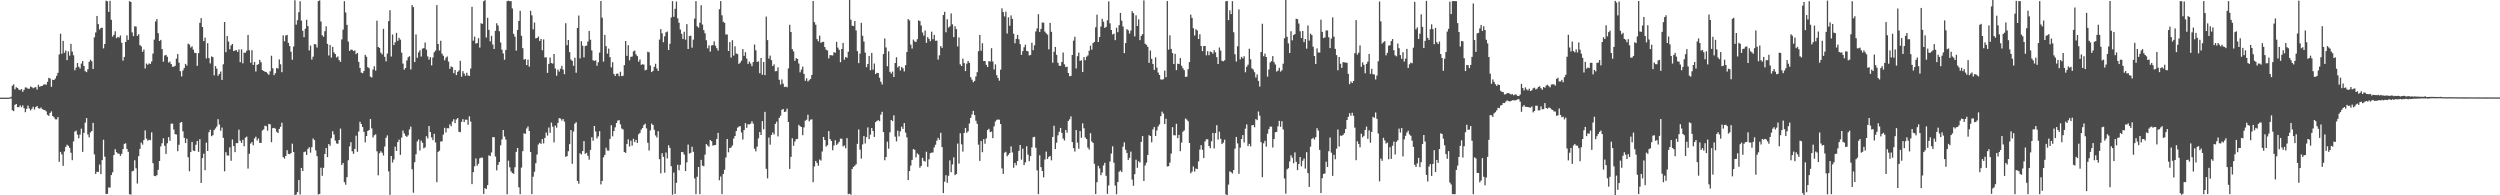 <?xml version="1.0" encoding="UTF-8"?>
<svg xmlns="http://www.w3.org/2000/svg" width="1920" height="150">
  <path d="M0 75.000h1v1.000H0zM1 75.000h1v1.000H1zM2 75.000h1v1.000H2zM3 75.000h1v1.000H3zM4 75.000h1v1.000H4zM5 75.000h1v1.000H5zM6 75.000h1v1.000H6zM7 74.846h1v1.000H7zM8 74.328h1v1.313H8zM9 65.828h1v18.853H9zM10 64.839h1v20.493H10zM11 68.618h1v11.919H11zM12 66.966h1v12.884H12zM13 67.591h1v14.704H13zM14 68.793h1v13.526H14zM15 69.262h1v11.683H15zM16 68.332h1v13.993H16zM17 70.486h1v10.443H17zM18 68.970h1v14.203H18zM19 67.126h1v19.029H19zM20 67.262h1v16.338H20zM21 68.119h1v13.001H21zM22 68.138h1v15.170H22zM23 66.408h1v18.397H23zM24 66.947h1v16.610H24zM25 67.780h1v14.174H25zM26 67.252h1v16.848H26zM27 66.879h1v15.361H27zM28 68.796h1v12.620H28zM29 65.066h1v18.082H29zM30 66.664h1v16.810H30zM31 66.074h1v16.503H31zM32 65.925h1v17.908H32zM33 64.998h1v19.353H33zM34 64.760h1v19.802H34zM35 65.068h1v20.509H35zM36 62.834h1v25.379H36zM37 59.799h1v29.192H37zM38 60.314h1v26.430H38zM39 66.667h1v18.901H39zM40 61.252h1v27.821H40zM41 61.430h1v28.675H41zM42 60.345h1v31.234H42zM43 58.263h1v33.440H43zM44 55.985h1v33.901H44zM45 41.793h1v82.487H45zM46 25.886h1v90.766H46zM47 41.278h1v77.285H47zM48 31.379h1v95.999H48zM49 40.531h1v75.820H49zM50 38.823h1v74.015H50zM51 46.158h1v64.997H51zM52 39.478h1v72.512H52zM53 42.706h1v70.874H53zM54 33.707h1v83.600H54zM55 39.610h1v83.440H55zM56 42.464h1v66.155H56zM57 53.948h1v47.133H57zM58 51.913h1v48.432H58zM59 48.378h1v55.065H59zM60 51.243h1v54.937H60zM61 52.632h1v50.756H61zM62 48.829h1v50.002H62zM63 46.923h1v69.708H63zM64 50.633h1v51.403H64zM65 54.680h1v39.483H65zM66 55.411h1v35.241H66zM67 53.199h1v50.070H67zM68 47.447h1v58.085H68zM69 45.895h1v55.789H69zM70 47.055h1v53.559H70zM71 52.973h1v41.402H71zM72 28.651h1v89.948H72zM73 24.910h1v108.653H73zM74 12.231h1v119.673H74zM75 18.509h1v113.515H75zM76 22.613h1v103.727H76zM77 21.458h1v112.263H77zM78 21.289h1v101.714H78zM79 37.184h1v70.148H79zM80 33.791h1v86.540H80zM81 0.535h1v148.496H81zM82 0.989h1v147.871H82zM83 9.129h1v134.854H83zM84 0.625h1v143.449H84zM85 15.222h1v119.214H85zM86 28.125h1v104.204H86zM87 26.707h1v92.359H87zM88 24.019h1v90.558H88zM89 29.324h1v87.553H89zM90 28.305h1v89.583H90zM91 28.866h1v89.264H91zM92 27.218h1v92.480H92zM93 32.810h1v85.316H93zM94 46.543h1v67.999H94zM95 43.719h1v66.768H95zM96 32.256h1v77.809H96zM97 27.144h1v87.251H97zM98 30.629h1v85.936H98zM99 0.929h1v148.286H99zM100 1.497h1v147.970H100zM101 24.865h1v106.702H101zM102 27.767h1v103.343H102zM103 20.202h1v102.892H103zM104 20.381h1v108.902H104zM105 27.532h1v113.404H105zM106 26.314h1v93.652H106zM107 34.663h1v79.664H107zM108 35.634h1v73.830H108zM109 39.798h1v71.269H109zM110 38.046h1v69.537H110zM111 52.564h1v47.603H111zM112 48.777h1v57.673H112zM113 49.780h1v58.275H113zM114 48.698h1v58.651H114zM115 49.105h1v58.561H115zM116 47.214h1v54.418H116zM117 41.162h1v84.150H117zM118 30.433h1v104.644H118zM119 16.460h1v118.842H119zM120 14.649h1v119.881H120zM121 25.478h1v104.965H121zM122 31.495h1v92.152H122zM123 30.596h1v81.896H123zM124 37.757h1v72.249H124zM125 47.353h1v58.869H125zM126 42.660h1v69.337H126zM127 42.143h1v76.085H127zM128 43.554h1v66.486H128zM129 48.049h1v57.266H129zM130 47.277h1v60.845H130zM131 49.169h1v45.816H131zM132 51.223h1v43.744H132zM133 51.189h1v48.278H133zM134 50.554h1v52.525H134zM135 45.071h1v58.230H135zM136 41.515h1v74.589H136zM137 48.111h1v63.086H137zM138 54.679h1v39.528H138zM139 58.673h1v35.042H139zM140 54.167h1v46.705H140zM141 52.261h1v53.552H141zM142 49.034h1v60.851H142zM143 50.382h1v56.166H143zM144 33.525h1v87.185H144zM145 34.183h1v97.325H145zM146 36.498h1v80.285H146zM147 35.558h1v73.440H147zM148 38.155h1v77.435H148zM149 40.488h1v75.553H149zM150 40.772h1v70.403H150zM151 50.522h1v57.774H151zM152 40.822h1v75.817H152zM153 17.548h1v89.373H153zM154 13.909h1v126.656H154zM155 20.750h1v100.718H155zM156 31.528h1v86.479H156zM157 28.909h1v101.783H157zM158 44.833h1v64.702H158zM159 33.153h1v82.810H159zM160 44.646h1v56.944H160zM161 48.690h1v51.019H161zM162 43.324h1v61.295H162zM163 43.865h1v59.974H163zM164 57.868h1v42.056H164zM165 50.792h1v47.889H165zM166 52.707h1v44.467H166zM167 58.154h1v33.382H167zM168 56.760h1v38.868H168zM169 54.940h1v45.481H169zM170 61.367h1v36.653H170zM171 49.375h1v56.494H171zM172 16.896h1v114.683H172zM173 40.013h1v76.899H173zM174 27.695h1v91.651H174zM175 31.877h1v87.684H175zM176 37.836h1v75.360H176zM177 34.872h1v88.612H177zM178 33.762h1v73.423H178zM179 39.201h1v72.941H179zM180 38.767h1v78.077H180zM181 38.433h1v71.495H181zM182 39.887h1v70.060H182zM183 37.940h1v61.662H183zM184 47.773h1v60.333H184zM185 37.864h1v71.979H185zM186 48.656h1v58.734H186zM187 40.466h1v71.867H187zM188 40.506h1v65.227H188zM189 38.925h1v66.036H189zM190 26.825h1v102.646H190zM191 38.597h1v79.488H191zM192 48.129h1v62.156H192zM193 38.538h1v70.598H193zM194 49.855h1v61.723H194zM195 47.570h1v58.761H195zM196 54.914h1v50.071H196zM197 49.816h1v58.117H197zM198 49.232h1v57.145H198zM199 45.983h1v63.740H199zM200 47.815h1v61.936H200zM201 53.793h1v46.442H201zM202 54.490h1v44.877H202zM203 55.104h1v41.443H203zM204 55.364h1v41.604H204zM205 56.473h1v43.878H205zM206 57.444h1v37.714H206zM207 54.802h1v40.674H207zM208 42.807h1v66.379H208zM209 52.426h1v46.050H209zM210 57.698h1v40.497H210zM211 56.212h1v42.594H211zM212 52.179h1v49.050H212zM213 52.683h1v49.525H213zM214 45.625h1v53.372H214zM215 49.351h1v48.027H215zM216 55.431h1v38.851H216zM217 27.120h1v93.501H217zM218 31.715h1v90.089H218zM219 27.218h1v92.594H219zM220 26.759h1v88.592H220zM221 32.925h1v85.235H221zM222 35.364h1v83.076H222zM223 39.661h1v77.937H223zM224 45.884h1v64.462H224zM225 35.732h1v80.996H225zM226 0.208h1v149.792H226zM227 18.930h1v130.487H227zM228 15.519h1v132.012H228zM229 9.416h1v128.851H229zM230 0.946h1v148.399H230zM231 15.813h1v113.138H231zM232 23.600h1v107.799H232zM233 28.566h1v88.267H233zM234 22.069h1v94.295H234zM235 15.132h1v103.880H235zM236 20.064h1v94.320H236zM237 38.723h1v74.397H237zM238 35.008h1v82.244H238zM239 45.725h1v67.335H239zM240 43.507h1v62.854H240zM241 33.877h1v73.745H241zM242 34.086h1v81.398H242zM243 36.485h1v83.476H243zM244 0.799h1v148.546H244zM245 0.317h1v148.609H245zM246 16.463h1v112.375H246zM247 27.080h1v107.920H247zM248 28.241h1v100.624H248zM249 23.950h1v94.343H249zM250 20.217h1v93.475H250zM251 33.714h1v86.944H251zM252 42.612h1v68.052H252zM253 34.486h1v77.458H253zM254 44.254h1v61.869H254zM255 35.981h1v64.835H255zM256 40.203h1v63.139H256zM257 41.466h1v66.503H257zM258 44.126h1v66.009H258zM259 43.362h1v67.061H259zM260 46.198h1v61.309H260zM261 47.480h1v51.296H261zM262 30.260h1v96.457H262zM263 22.765h1v102.428H263zM264 0.928h1v138.961H264zM265 9.576h1v132.304H265zM266 19.118h1v116.960H266zM267 31.960h1v91.130H267zM268 39.049h1v73.376H268zM269 38.088h1v71.131H269zM270 38.188h1v78.005H270zM271 39.202h1v78.945H271zM272 38.726h1v75.656H272zM273 41.559h1v62.621H273zM274 40.578h1v75.989H274zM275 47.489h1v53.536H275zM276 52.193h1v41.340H276zM277 55.771h1v39.512H277zM278 56.240h1v41.332H278zM279 54.536h1v46.719H279zM280 42.063h1v67.246H280zM281 43.579h1v60.858H281zM282 51.632h1v48.954H282zM283 52.393h1v47.390H283zM284 58.851h1v32.595H284zM285 59.491h1v39.108H285zM286 53.390h1v52.207H286zM287 50.875h1v53.021H287zM288 54.209h1v48.963H288zM289 15.894h1v100.315H289zM290 36.077h1v98.561H290zM291 36.796h1v80.903H291zM292 40.428h1v75.725H292zM293 41.751h1v75.528H293zM294 22.119h1v97.349H294zM295 43.636h1v68.877H295zM296 47.110h1v58.742H296zM297 41.138h1v62.873H297zM298 16.244h1v115.375H298zM299 7.846h1v141.790H299zM300 43.422h1v76.394H300zM301 26.537h1v98.305H301zM302 34.598h1v87.891H302zM303 32.502h1v80.118H303zM304 25.225h1v90.691H304zM305 31.360h1v77.725H305zM306 29.049h1v78.186H306zM307 30.469h1v88.469H307zM308 40.473h1v65.204H308zM309 48.844h1v51.448H309zM310 53.520h1v48.981H310zM311 52.157h1v52.156H311zM312 46.426h1v58.687H312zM313 43.908h1v60.052H313zM314 43.157h1v56.259H314zM315 53.358h1v43.864H315zM316 3.883h1v126.131H316zM317 5.482h1v142.558H317zM318 47.651h1v76.897H318zM319 26.465h1v92.035H319zM320 44.355h1v64.253H320zM321 40.262h1v66.859H321zM322 38.530h1v77.056H322zM323 43.435h1v64.566H323zM324 37.376h1v72.292H324zM325 36.936h1v77.008H325zM326 32.682h1v80.451H326zM327 38.170h1v66.503H327zM328 43.309h1v63.047H328zM329 45.749h1v51.044H329zM330 43.888h1v57.542H330zM331 50.203h1v55.323H331zM332 44.155h1v63.522H332zM333 40.161h1v62.610H333zM334 38.813h1v70.617H334zM335 3.960h1v135.978H335zM336 33.784h1v82.847H336zM337 38.828h1v76.911H337zM338 31.284h1v77.407H338zM339 41.206h1v67.348H339zM340 42.793h1v60.570H340zM341 46.293h1v51.854H341zM342 44.292h1v57.483H342zM343 43.349h1v55.123H343zM344 47.322h1v51.251H344zM345 52.771h1v42.706H345zM346 50.985h1v45.974H346zM347 51.609h1v41.750H347zM348 56.221h1v35.400H348zM349 53.764h1v40.817H349zM350 57.637h1v34.103H350zM351 55.175h1v35.483H351zM352 54.128h1v47.093H352zM353 46.680h1v54.905H353zM354 58.871h1v34.726H354zM355 54.616h1v36.866H355zM356 56.533h1v37.207H356zM357 58.219h1v33.666H357zM358 55.855h1v36.113H358zM359 58.034h1v37.746H359zM360 58.299h1v31.028H360zM361 52.657h1v40.754H361zM362 5.242h1v136.182H362zM363 31.299h1v100.896H363zM364 28.107h1v99.631H364zM365 33.484h1v88.155H365zM366 33.079h1v94.202H366zM367 29.328h1v96.423H367zM368 36.571h1v85.011H368zM369 17.892h1v103.171H369zM370 18.325h1v102.798H370zM371 0.897h1v148.068H371zM372 0.082h1v144.422H372zM373 28.828h1v116.340H373zM374 13.690h1v128.501H374zM375 22.941h1v96.333H375zM376 31.739h1v88.143H376zM377 27.511h1v89.590H377zM378 34.146h1v71.181H378zM379 37.652h1v67.717H379zM380 23.662h1v96.574H380zM381 17.872h1v112.970H381zM382 19.608h1v107.002H382zM383 23.969h1v100.437H383zM384 32.599h1v78.998H384zM385 38.162h1v68.936H385zM386 41.085h1v58.755H386zM387 45.894h1v58.962H387zM388 38.363h1v68.833H388zM389 0.845h1v148.371H389zM390 0.524h1v122.855H390zM391 0.899h1v127.537H391zM392 0.859h1v130.798H392zM393 6.506h1v126.405H393zM394 25.934h1v107.519H394zM395 28.134h1v100.338H395zM396 38.857h1v77.790H396zM397 22.991h1v90.681H397zM398 16.075h1v127.803H398zM399 8.276h1v140.862H399zM400 27.506h1v101.215H400zM401 36.975h1v79.141H401zM402 45.751h1v56.644H402zM403 45.345h1v57.423H403zM404 49.953h1v48.716H404zM405 45.751h1v51.365H405zM406 51.143h1v49.482H406zM407 8.307h1v108.484H407zM408 11.794h1v137.238H408zM409 22.509h1v113.242H409zM410 17.287h1v114.597H410zM411 29.457h1v95.891H411zM412 29.209h1v89.468H412zM413 28.048h1v82.932H413zM414 31.442h1v78.243H414zM415 29.894h1v80.599H415zM416 38.605h1v68.244H416zM417 30.239h1v79.877H417zM418 44.122h1v61.841H418zM419 44.018h1v57.776H419zM420 55.987h1v48.150H420zM421 49.070h1v48.866H421zM422 44.195h1v57.845H422zM423 48.416h1v45.735H423zM424 48.850h1v48.414H424zM425 41.464h1v67.882H425zM426 52.590h1v43.890H426zM427 58.132h1v39.940H427zM428 53.461h1v40.889H428zM429 54.969h1v35.747H429zM430 52.798h1v38.291H430zM431 50.601h1v42.029H431zM432 53.454h1v37.965H432zM433 56.966h1v36.485H433zM434 17.792h1v102.689H434zM435 34.711h1v85.184H435zM436 30.743h1v85.357H436zM437 40.014h1v70.680H437zM438 45.746h1v54.123H438zM439 46.761h1v79.055H439zM440 50.549h1v50.458H440zM441 44.320h1v50.657H441zM442 55.850h1v38.000H442zM443 21.443h1v117.521H443zM444 11.941h1v129.170H444zM445 44.800h1v72.893H445zM446 31.617h1v87.004H446zM447 35.073h1v80.937H447zM448 44.035h1v64.365H448zM449 35.388h1v82.773H449zM450 35.042h1v82.332H450zM451 31.878h1v87.833H451zM452 23.776h1v98.856H452zM453 30.499h1v84.658H453zM454 38.688h1v66.720H454zM455 46.299h1v61.806H455zM456 46.750h1v50.028H456zM457 46.338h1v54.630H457zM458 50.471h1v55.861H458zM459 47.750h1v56.955H459zM460 40.418h1v60.346H460zM461 0.791h1v140.807H461zM462 13.576h1v125.378H462zM463 47.313h1v73.521H463zM464 26.786h1v92.179H464zM465 35.450h1v78.007H465zM466 41.205h1v74.375H466zM467 37.311h1v78.408H467zM468 43.856h1v62.805H468zM469 51.761h1v44.409H469zM470 47.775h1v56.936H470zM471 56.716h1v43.897H471zM472 58.298h1v39.473H472zM473 56.615h1v37.865H473zM474 56.497h1v36.090H474zM475 58.509h1v33.802H475zM476 55.095h1v40.463H476zM477 58.480h1v40.250H477zM478 58.139h1v41.269H478zM479 50.041h1v66.764H479zM480 31.466h1v85.911H480zM481 42.910h1v67.631H481zM482 34.690h1v72.338H482zM483 46.279h1v66.270H483zM484 43.693h1v64.348H484zM485 43.390h1v68.445H485zM486 39.475h1v67.142H486zM487 38.821h1v70.353H487zM488 41.770h1v65.654H488zM489 43.095h1v66.699H489zM490 47.344h1v55.842H490zM491 45.688h1v56.372H491zM492 49.755h1v49.829H492zM493 49.352h1v48.924H493zM494 49.624h1v46.421H494zM495 54.001h1v40.986H495zM496 53.546h1v45.052H496zM497 39.715h1v69.954H497zM498 40.176h1v75.427H498zM499 50.274h1v49.891H499zM500 55.342h1v39.585H500zM501 54.455h1v41.520H501zM502 51.291h1v48.373H502zM503 48.923h1v55.131H503zM504 52.582h1v53.016H504zM505 54.472h1v46.310H505zM506 30.404h1v91.870H506zM507 22.382h1v110.731H507zM508 25.604h1v92.110H508zM509 32.414h1v88.048H509zM510 27.920h1v104.706H510zM511 24.777h1v92.389H511zM512 24.220h1v97.504H512zM513 38.403h1v73.168H513zM514 33.644h1v79.948H514zM515 13.432h1v114.205H515zM516 0.849h1v148.695H516zM517 12.894h1v119.659H517zM518 6.737h1v142.146H518zM519 1.140h1v139.248H519zM520 14.055h1v112.500H520zM521 17.443h1v113.302H521zM522 22.674h1v103.893H522zM523 25.980h1v90.740H523zM524 29.916h1v86.954H524zM525 24.446h1v94.272H525zM526 30.441h1v100.915H526zM527 18.524h1v106.197H527zM528 37.613h1v73.426H528zM529 27.713h1v90.210H529zM530 27.402h1v89.993H530zM531 36.617h1v76.060H531zM532 30.394h1v86.265H532zM533 14.304h1v122.681H533zM534 0.873h1v148.258H534zM535 20.217h1v115.495H535zM536 21.229h1v107.020H536zM537 17.445h1v131.669H537zM538 3.986h1v118.779H538zM539 18.823h1v108.415H539zM540 23.129h1v104.581H540zM541 25.592h1v93.199H541zM542 30.918h1v79.715H542zM543 37.114h1v74.673H543zM544 34.802h1v77.868H544zM545 39.646h1v67.945H545zM546 34.901h1v73.564H546zM547 34.662h1v77.152H547zM548 31.727h1v79.790H548zM549 35.063h1v76.232H549zM550 37.019h1v69.661H550zM551 38.847h1v63.171H551zM552 7.060h1v131.378H552zM553 0.886h1v134.699H553zM554 11.787h1v137.309H554zM555 16.727h1v116.847H555zM556 17.530h1v112.844H556zM557 26.486h1v94.523H557zM558 26.490h1v80.273H558zM559 39.167h1v77.816H559zM560 32.321h1v81.334H560zM561 44.187h1v69.138H561zM562 30.854h1v80.858H562zM563 42.690h1v63.700H563zM564 35.564h1v68.899H564zM565 41.069h1v59.604H565zM566 41.597h1v56.448H566zM567 49.110h1v48.105H567zM568 48.099h1v48.748H568zM569 46.565h1v55.245H569zM570 37.758h1v69.390H570zM571 42.914h1v56.964H571zM572 40.083h1v54.485H572zM573 44.942h1v53.221H573zM574 49.110h1v46.327H574zM575 47.315h1v48.245H575zM576 48.767h1v46.233H576zM577 50.833h1v42.276H577zM578 47.648h1v47.297H578zM579 34.180h1v80.061H579zM580 38.634h1v77.657H580zM581 47.589h1v65.069H581zM582 47.109h1v59.159H582zM583 56.238h1v45.209H583zM584 44.566h1v59.126H584zM585 57.409h1v35.609H585zM586 47.631h1v51.696H586zM587 57.687h1v28.207H587zM588 12.733h1v116.902H588zM589 30.814h1v106.196H589zM590 44.992h1v60.694H590zM591 42.724h1v68.380H591zM592 46.210h1v57.463H592zM593 50.717h1v51.071H593zM594 49.414h1v53.841H594zM595 54.726h1v40.391H595zM596 54.572h1v38.867H596zM597 51.704h1v53.055H597zM598 61.301h1v29.208H598zM599 64.940h1v23.885H599zM600 61.043h1v23.308H600zM601 64.249h1v19.410H601zM602 66.793h1v19.219H602zM603 66.515h1v19.166H603zM604 67.021h1v16.438H604zM605 52.545h1v41.137H605zM606 19.030h1v110.676H606zM607 24.562h1v95.906H607zM608 37.732h1v68.441H608zM609 39.480h1v72.426H609zM610 46.706h1v62.006H610zM611 44.656h1v62.236H611zM612 45.286h1v61.370H612zM613 48.797h1v47.093H613zM614 55.544h1v41.436H614zM615 53.478h1v44.040H615zM616 51.146h1v52.670H616zM617 56.788h1v41.053H617zM618 62.042h1v30.624H618zM619 60.149h1v31.793H619zM620 62.495h1v25.595H620zM621 61.662h1v31.506H621zM622 60.580h1v31.349H622zM623 57.538h1v34.099H623zM624 0.750h1v139.186H624zM625 16.979h1v110.866H625zM626 19.016h1v104.604H626zM627 30.032h1v95.056H627zM628 31.755h1v95.534H628zM629 27.346h1v95.199H629zM630 32.904h1v90.431H630zM631 32.199h1v84.151H631zM632 32.113h1v73.028H632zM633 36.152h1v71.346H633zM634 38.141h1v74.381H634zM635 38.804h1v72.720H635zM636 44.859h1v55.832H636zM637 42.317h1v64.507H637zM638 42.430h1v65.799H638zM639 42.581h1v72.838H639zM640 40.015h1v71.765H640zM641 40.557h1v67.174H641zM642 32.083h1v79.222H642zM643 36.553h1v73.720H643zM644 38.270h1v70.653H644zM645 47.759h1v58.703H645zM646 37.633h1v68.969H646zM647 32.983h1v79.502H647zM648 45.840h1v65.878H648zM649 43.767h1v70.125H649zM650 44.401h1v61.710H650zM651 39.723h1v109.418H651zM652 0.000h1v148.801H652zM653 15.121h1v134.436H653zM654 19.731h1v109.997H654zM655 20.009h1v108.136H655zM656 16.121h1v111.144H656zM657 23.341h1v102.808H657zM658 39.286h1v71.191H658zM659 48.490h1v50.928H659zM660 41.166h1v73.732H660zM661 17.488h1v104.331H661zM662 27.443h1v83.473H662zM663 31.886h1v72.599H663zM664 40.403h1v69.778H664zM665 51.595h1v53.720H665zM666 49.168h1v48.691H666zM667 42.955h1v63.916H667zM668 53.912h1v49.487H668zM669 40.667h1v57.635H669zM670 53.528h1v47.101H670zM671 48.799h1v56.359H671zM672 56.900h1v36.900H672zM673 55.903h1v36.970H673zM674 56.138h1v36.140H674zM675 59.685h1v33.394H675zM676 62.770h1v25.236H676zM677 64.891h1v20.953H677zM678 41.517h1v59.922H678zM679 29.551h1v93.559H679zM680 36.451h1v84.185H680zM681 50.873h1v57.910H681zM682 39.444h1v74.749H682zM683 55.155h1v46.404H683zM684 56.449h1v35.736H684zM685 55.002h1v38.004H685zM686 59.139h1v29.451H686zM687 48.368h1v56.573H687zM688 43.955h1v64.660H688zM689 51.838h1v48.527H689zM690 50.710h1v54.067H690zM691 54.191h1v46.713H691zM692 51.336h1v45.966H692zM693 52.484h1v46.527H693zM694 54.852h1v39.644H694zM695 50.096h1v51.718H695zM696 39.997h1v65.504H696zM697 14.661h1v123.690H697zM698 15.646h1v115.755H698zM699 34.264h1v92.937H699zM700 37.299h1v85.502H700zM701 30.437h1v84.049H701zM702 31.754h1v83.270H702zM703 32.319h1v88.569H703zM704 30.095h1v87.724H704zM705 15.687h1v103.024H705zM706 16.245h1v112.557H706zM707 19.575h1v107.846H707zM708 24.933h1v96.249H708zM709 27.345h1v96.204H709zM710 23.467h1v100.650H710zM711 32.927h1v83.585H711zM712 28.511h1v99.593H712zM713 29.875h1v92.505H713zM714 31.649h1v86.006H714zM715 24.301h1v92.959H715zM716 30.091h1v87.002H716zM717 26.772h1v86.451H717zM718 31.329h1v79.804H718zM719 31.158h1v76.859H719zM720 45.768h1v60.139H720zM721 42.474h1v64.817H721zM722 35.369h1v66.621H722zM723 36.740h1v76.203H723zM724 11.529h1v136.781H724zM725 9.077h1v130.456H725zM726 24.766h1v109.771H726zM727 14.810h1v125.580H727zM728 21.155h1v113.856H728zM729 20.248h1v102.916H729zM730 10.344h1v121.923H730zM731 18.691h1v107.565H731zM732 28.519h1v92.330H732zM733 20.119h1v114.369H733zM734 22.374h1v111.259H734zM735 35.621h1v74.649H735zM736 28.793h1v96.839H736zM737 49.402h1v52.952H737zM738 50.709h1v60.154H738zM739 45.004h1v71.405H739zM740 48.478h1v53.615H740zM741 54.554h1v43.686H741zM742 48.916h1v53.090H742zM743 46.854h1v54.019H743zM744 48.209h1v46.654H744zM745 59.300h1v31.270H745zM746 61.180h1v26.706H746zM747 63.191h1v21.944H747zM748 62.112h1v26.322H748zM749 58.718h1v33.985H749zM750 55.473h1v39.628H750zM751 39.324h1v71.772H751zM752 26.820h1v96.725H752zM753 38.986h1v69.357H753zM754 33.231h1v83.633H754zM755 46.887h1v60.037H755zM756 46.871h1v63.516H756zM757 49.748h1v56.613H757zM758 51.479h1v48.387H758zM759 46.964h1v51.960H759zM760 47.266h1v54.225H760zM761 37.038h1v64.032H761zM762 47.269h1v58.802H762zM763 53.351h1v43.695H763zM764 49.473h1v43.853H764zM765 57.763h1v34.301H765zM766 59.876h1v31.898H766zM767 61.941h1v30.015H767zM768 53.496h1v41.806H768zM769 6.404h1v122.902H769zM770 9.244h1v124.342H770zM771 12.670h1v104.607H771zM772 8.976h1v107.611H772zM773 25.691h1v94.340H773zM774 13.289h1v105.524H774zM775 19.787h1v97.786H775zM776 11.809h1v100.620H776zM777 14.536h1v102.568H777zM778 25.897h1v102.920H778zM779 33.221h1v91.921H779zM780 29.868h1v97.101H780zM781 26.846h1v96.830H781zM782 30.151h1v85.727H782zM783 33.952h1v77.421H783zM784 42.121h1v80.516H784zM785 39.274h1v74.927H785zM786 36.301h1v90.452H786zM787 34.329h1v90.407H787zM788 39.075h1v73.245H788zM789 39.418h1v79.330H789zM790 42.578h1v81.216H790zM791 42.186h1v77.678H791zM792 32.823h1v80.369H792zM793 38.532h1v66.894H793zM794 34.829h1v70.244H794zM795 24.190h1v89.338H795zM796 21.800h1v109.021H796zM797 10.883h1v138.282H797zM798 24.531h1v94.691H798zM799 22.152h1v106.222H799zM800 17.254h1v114.055H800zM801 17.408h1v118.837H801zM802 24.282h1v98.241H802zM803 25.577h1v90.868H803zM804 26.622h1v95.506H804zM805 37.912h1v82.574H805zM806 17.546h1v102.199H806zM807 24.443h1v98.714H807zM808 48.138h1v57.024H808zM809 39.753h1v56.804H809zM810 36.065h1v78.401H810zM811 42.083h1v67.482H811zM812 48.167h1v55.784H812zM813 50.436h1v50.764H813zM814 50.571h1v47.696H814zM815 47.571h1v54.464H815zM816 40.281h1v66.126H816zM817 49.399h1v58.480H817zM818 51.510h1v48.341H818zM819 51.221h1v50.648H819zM820 56.076h1v36.806H820zM821 58.508h1v33.141H821zM822 58.269h1v31.137H822zM823 42.260h1v66.829H823zM824 31.243h1v82.499H824zM825 28.218h1v88.185H825zM826 52.594h1v47.276H826zM827 43.140h1v66.387H827zM828 40.375h1v73.850H828zM829 46.810h1v53.874H829zM830 46.302h1v59.492H830zM831 55.368h1v39.333H831zM832 43.876h1v54.700H832zM833 46.216h1v59.288H833zM834 43.540h1v63.270H834zM835 42.575h1v70.781H835zM836 38.960h1v75.957H836zM837 35.025h1v67.292H837zM838 38.170h1v70.535H838zM839 33.058h1v76.727H839zM840 32.151h1v93.649H840zM841 20.932h1v128.120H841zM842 11.254h1v128.723H842zM843 32.233h1v95.141H843zM844 28.463h1v100.907H844zM845 20.399h1v114.137H845zM846 14.435h1v118.058H846zM847 16.647h1v110.438H847zM848 21.470h1v103.552H848zM849 20.607h1v114.389H849zM850 15.586h1v133.292H850zM851 1.011h1v141.428H851zM852 17.938h1v106.054H852zM853 23.028h1v94.960H853zM854 26.403h1v85.986H854zM855 25.840h1v99.119H855zM856 30.846h1v111.677H856zM857 21.300h1v127.907H857zM858 24.713h1v115.128H858zM859 19.348h1v112.565H859zM860 9.923h1v120.982H860zM861 15.865h1v116.336H861zM862 20.358h1v92.274H862zM863 40.796h1v68.532H863zM864 33.098h1v81.890H864zM865 22.361h1v95.102H865zM866 23.272h1v99.677H866zM867 25.734h1v95.461H867zM868 23.425h1v93.025H868zM869 8.626h1v129.325H869zM870 10.104h1v132.603H870zM871 27.976h1v105.776H871zM872 11.781h1v110.906H872zM873 19.979h1v108.879H873zM874 14.862h1v109.001H874zM875 30.843h1v93.907H875zM876 27.558h1v81.398H876zM877 26.229h1v78.246H877zM878 0.289h1v138.710H878zM879 33.544h1v93.512H879zM880 34.463h1v90.454H880zM881 36.009h1v82.982H881zM882 48.282h1v55.552H882zM883 38.772h1v65.682H883zM884 45.161h1v64.150H884zM885 49.130h1v50.313H885zM886 53.717h1v43.850H886zM887 44.053h1v60.377H887zM888 51.910h1v48.286H888zM889 55.722h1v41.386H889zM890 57.530h1v38.031H890zM891 60.978h1v28.286H891zM892 61.164h1v24.586H892zM893 60.802h1v26.421H893zM894 54.219h1v41.072H894zM895 59.309h1v31.895H895zM896 0.811h1v127.084H896zM897 38.159h1v89.492H897zM898 27.140h1v97.761H898zM899 37.602h1v80.389H899zM900 40.733h1v56.953H900zM901 49.146h1v54.706H901zM902 41.360h1v62.614H902zM903 53.860h1v41.199H903zM904 48.922h1v57.153H904zM905 49.203h1v54.437H905zM906 44.600h1v71.531H906zM907 50.501h1v58.971H907zM908 52.385h1v48.787H908zM909 53.903h1v46.245H909zM910 59.105h1v31.943H910zM911 58.805h1v33.035H911zM912 53.145h1v39.968H912zM913 47.660h1v62.177H913zM914 11.237h1v121.856H914zM915 13.705h1v118.104H915zM916 21.676h1v106.195H916zM917 27.315h1v104.460H917zM918 22.498h1v106.939H918zM919 23.321h1v106.538H919zM920 29.955h1v93.983H920zM921 26.319h1v88.580H921zM922 35.350h1v76.122H922zM923 39.267h1v75.802H923zM924 35.383h1v85.993H924zM925 35.345h1v73.250H925zM926 42.473h1v64.535H926zM927 39.299h1v67.659H927zM928 42.396h1v69.751H928zM929 39.504h1v74.326H929zM930 40.003h1v68.511H930zM931 41.201h1v60.887H931zM932 38.515h1v75.507H932zM933 40.189h1v62.008H933zM934 43.901h1v52.266H934zM935 49.129h1v58.071H935zM936 36.434h1v64.668H936zM937 38.833h1v67.789H937zM938 46.680h1v63.941H938zM939 47.092h1v62.470H939zM940 46.309h1v61.031H940zM941 0.989h1v148.309H941zM942 0.700h1v149.300H942zM943 15.466h1v126.292H943zM944 7.938h1v123.690H944zM945 10.846h1v121.417H945zM946 0.891h1v132.342H946zM947 24.793h1v105.745H947zM948 41.701h1v72.494H948zM949 47.277h1v57.899H949zM950 35.511h1v74.620H950zM951 7.222h1v126.261H951zM952 45.617h1v67.789H952zM953 43.635h1v63.101H953zM954 44.804h1v58.933H954zM955 43.230h1v66.226H955zM956 55.483h1v43.313H956zM957 51.244h1v44.307H957zM958 49.688h1v62.509H958zM959 37.445h1v73.034H959zM960 45.534h1v66.921H960zM961 52.476h1v43.784H961zM962 53.408h1v42.610H962zM963 55.505h1v42.210H963zM964 59.548h1v31.942H964zM965 57.149h1v35.135H965zM966 62.124h1v23.512H966zM967 66.449h1v22.373H967zM968 39.977h1v69.248H968zM969 18.250h1v117.862H969zM970 43.215h1v66.841H970zM971 41.167h1v66.986H971zM972 43.801h1v68.854H972zM973 58.814h1v43.846H973zM974 53.330h1v45.914H974zM975 47.995h1v49.222H975zM976 46.926h1v50.352H976zM977 43.092h1v70.232H977zM978 47.786h1v58.941H978zM979 49.520h1v52.047H979zM980 54.925h1v46.357H980zM981 54.234h1v42.803H981zM982 52.078h1v40.724H982zM983 54.984h1v42.394H983zM984 53.951h1v39.175H984zM985 48.875h1v50.546H985zM986 29.378h1v107.756H986zM987 0.000h1v148.753H987zM988 28.280h1v101.800H988zM989 33.306h1v95.870H989zM990 40.741h1v83.280H990zM991 23.975h1v95.344H991zM992 30.996h1v90.155H992zM993 26.932h1v98.469H993zM994 26.160h1v90.904H994zM995 14.368h1v109.936H995zM996 14.693h1v115.982H996zM997 18.070h1v107.866H997zM998 24.010h1v96.573H998zM999 29.171h1v98.579H999zM1000 23.771h1v99.650H1000zM1001 32.367h1v89.386H1001zM1002 29.943h1v99.567H1002zM1003 37.382h1v79.525H1003zM1004 19.549h1v113.422H1004zM1005 31.207h1v112.346H1005zM1006 25.786h1v86.863H1006zM1007 26.925h1v79.761H1007zM1008 35.892h1v69.957H1008zM1009 43.083h1v64.135H1009zM1010 49.156h1v56.212H1010zM1011 37.177h1v61.261H1011zM1012 40.367h1v59.926H1012zM1013 40.358h1v74.761H1013zM1014 15.110h1v133.177H1014zM1015 24.462h1v112.393H1015zM1016 29.260h1v104.339H1016zM1017 28.711h1v104.506H1017zM1018 23.357h1v100.798H1018zM1019 23.415h1v104.829H1019zM1020 28.644h1v87.509H1020zM1021 36.921h1v68.681H1021zM1022 29.618h1v87.634H1022zM1023 13.377h1v121.691H1023zM1024 28.138h1v90.732H1024zM1025 37.549h1v84.791H1025zM1026 42.327h1v71.839H1026zM1027 53.969h1v45.499H1027zM1028 43.713h1v68.804H1028zM1029 48.960h1v55.173H1029zM1030 52.118h1v52.159H1030zM1031 47.695h1v55.923H1031zM1032 47.905h1v54.379H1032zM1033 48.026h1v51.062H1033zM1034 48.254h1v43.881H1034zM1035 56.720h1v33.053H1035zM1036 64.609h1v22.333H1036zM1037 62.585h1v26.261H1037zM1038 63.765h1v22.801H1038zM1039 62.133h1v26.824H1039zM1040 40.867h1v57.152H1040zM1041 15.442h1v107.613H1041zM1042 41.956h1v66.548H1042zM1043 40.440h1v70.081H1043zM1044 34.849h1v78.326H1044zM1045 51.292h1v51.418H1045zM1046 47.908h1v57.551H1046zM1047 49.816h1v54.482H1047zM1048 56.260h1v43.550H1048zM1049 49.062h1v48.173H1049zM1050 47.364h1v59.301H1050zM1051 41.437h1v58.723H1051zM1052 56.713h1v52.909H1052zM1053 52.856h1v48.420H1053zM1054 56.991h1v32.764H1054zM1055 57.255h1v33.190H1055zM1056 61.046h1v25.311H1056zM1057 57.983h1v33.286H1057zM1058 47.046h1v55.483H1058zM1059 1.144h1v138.178H1059zM1060 16.437h1v105.380H1060zM1061 33.463h1v90.028H1061zM1062 32.405h1v73.436H1062zM1063 31.631h1v76.271H1063zM1064 42.502h1v67.747H1064zM1065 40.554h1v68.985H1065zM1066 35.056h1v87.277H1066zM1067 34.758h1v78.287H1067zM1068 31.564h1v90.456H1068zM1069 29.994h1v81.915H1069zM1070 38.538h1v70.197H1070zM1071 42.498h1v76.197H1071zM1072 43.244h1v65.657H1072zM1073 33.457h1v74.246H1073zM1074 37.028h1v61.724H1074zM1075 42.327h1v59.477H1075zM1076 45.142h1v53.212H1076zM1077 40.100h1v79.995H1077zM1078 47.276h1v59.799H1078zM1079 45.025h1v59.282H1079zM1080 37.535h1v64.231H1080zM1081 52.152h1v48.244H1081zM1082 49.335h1v53.868H1082zM1083 48.060h1v56.221H1083zM1084 48.613h1v59.427H1084zM1085 36.629h1v76.146H1085zM1086 1.432h1v125.120H1086zM1087 22.530h1v105.650H1087zM1088 21.037h1v104.453H1088zM1089 29.923h1v91.325H1089zM1090 25.836h1v102.512H1090zM1091 11.019h1v113.564H1091zM1092 20.620h1v90.040H1092zM1093 36.899h1v66.778H1093zM1094 31.409h1v77.270H1094zM1095 0.673h1v133.686H1095zM1096 29.106h1v110.234H1096zM1097 30.679h1v97.198H1097zM1098 22.438h1v103.598H1098zM1099 18.696h1v116.444H1099zM1100 22.367h1v103.594H1100zM1101 33.934h1v81.422H1101zM1102 21.383h1v110.741H1102zM1103 32.466h1v90.370H1103zM1104 33.778h1v91.301H1104zM1105 31.891h1v82.588H1105zM1106 41.516h1v60.896H1106zM1107 44.562h1v58.336H1107zM1108 54.365h1v52.172H1108zM1109 45.071h1v66.474H1109zM1110 40.002h1v78.318H1110zM1111 24.247h1v97.719H1111zM1112 22.111h1v93.945H1112zM1113 1.229h1v138.948H1113zM1114 10.789h1v130.883H1114zM1115 0.865h1v148.232H1115zM1116 0.835h1v148.303H1116zM1117 0.866h1v148.293H1117zM1118 0.940h1v129.578H1118zM1119 17.754h1v109.407H1119zM1120 24.590h1v95.943H1120zM1121 35.748h1v76.261H1121zM1122 31.420h1v76.362H1122zM1123 31.755h1v89.229H1123zM1124 44.677h1v67.635H1124zM1125 54.601h1v47.002H1125zM1126 49.849h1v45.985H1126zM1127 50.078h1v49.652H1127zM1128 52.271h1v47.224H1128zM1129 49.851h1v46.939H1129zM1130 43.699h1v64.399H1130zM1131 2.639h1v146.508H1131zM1132 30.772h1v90.110H1132zM1133 39.853h1v81.856H1133zM1134 25.576h1v107.237H1134zM1135 25.244h1v107.621H1135zM1136 21.812h1v118.196H1136zM1137 19.155h1v119.442H1137zM1138 23.760h1v97.707H1138zM1139 20.173h1v115.607H1139zM1140 23.042h1v119.242H1140zM1141 30.521h1v105.833H1141zM1142 33.342h1v87.144H1142zM1143 43.792h1v63.617H1143zM1144 56.566h1v31.827H1144zM1145 64.283h1v24.280H1145zM1146 60.996h1v28.804H1146zM1147 62.899h1v24.130H1147zM1148 64.680h1v21.467H1148zM1149 65.989h1v18.750H1149zM1150 64.748h1v18.034H1150zM1151 65.293h1v17.766H1151zM1152 69.721h1v11.305H1152zM1153 70.547h1v10.100H1153zM1154 70.745h1v8.329H1154zM1155 72.527h1v6.646H1155zM1156 72.290h1v5.734H1156zM1157 71.557h1v5.556H1157zM1158 71.415h1v6.203H1158zM1159 71.913h1v6.029H1159zM1160 72.622h1v4.937H1160zM1161 72.262h1v4.753H1161zM1162 73.168h1v3.861H1162zM1163 72.541h1v4.630H1163zM1164 72.640h1v4.231H1164zM1165 73.656h1v2.641H1165zM1166 73.757h1v2.447H1166zM1167 72.575h1v5.492H1167zM1168 64.366h1v21.492H1168zM1169 67.594h1v14.269H1169zM1170 69.443h1v11.306H1170zM1171 67.099h1v14.929H1171zM1172 68.659h1v13.487H1172zM1173 69.489h1v12.742H1173zM1174 68.076h1v14.413H1174zM1175 69.961h1v12.727H1175zM1176 69.270h1v12.462H1176zM1177 67.810h1v18.525H1177zM1178 67.340h1v17.980H1178zM1179 68.691h1v12.497H1179zM1180 68.104h1v13.081H1180zM1181 66.771h1v18.054H1181zM1182 66.235h1v18.438H1182zM1183 67.784h1v13.953H1183zM1184 68.891h1v15.060H1184zM1185 66.834h1v16.981H1185zM1186 67.359h1v11.813H1186zM1187 65.623h1v17.331H1187zM1188 65.076h1v18.481H1188zM1189 66.179h1v16.396H1189zM1190 67.093h1v15.819H1190zM1191 64.938h1v19.027H1191zM1192 64.720h1v19.757H1192zM1193 64.820h1v20.798H1193zM1194 65.692h1v19.991H1194zM1195 60.541h1v28.412H1195zM1196 59.742h1v28.827H1196zM1197 62.573h1v20.771H1197zM1198 62.579h1v25.707H1198zM1199 61.282h1v28.817H1199zM1200 63.120h1v26.506H1200zM1201 59.260h1v32.450H1201zM1202 57.427h1v32.966H1202zM1203 43.593h1v70.404H1203zM1204 26.749h1v96.430H1204zM1205 36.433h1v80.872H1205zM1206 39.545h1v74.130H1206zM1207 31.880h1v93.945H1207zM1208 39.202h1v72.496H1208zM1209 40.241h1v70.292H1209zM1210 37.870h1v73.971H1210zM1211 40.317h1v71.615H1211zM1212 32.593h1v81.214H1212zM1213 38.197h1v85.615H1213zM1214 41.242h1v71.801H1214zM1215 44.462h1v62.332H1215zM1216 55.664h1v44.362H1216zM1217 47.529h1v49.910H1217zM1218 52.661h1v51.880H1218zM1219 51.793h1v50.675H1219zM1220 52.253h1v50.442H1220zM1221 48.229h1v52.076H1221zM1222 48.234h1v66.861H1222zM1223 57.070h1v37.053H1223zM1224 53.689h1v35.940H1224zM1225 54.855h1v52.029H1225zM1226 48.279h1v56.336H1226zM1227 48.035h1v54.870H1227zM1228 46.058h1v55.191H1228zM1229 50.215h1v50.106H1229zM1230 32.255h1v70.703H1230zM1231 28.643h1v101.660H1231zM1232 29.946h1v92.618H1232zM1233 19.413h1v107.384H1233zM1234 27.924h1v109.056H1234zM1235 24.679h1v118.661H1235zM1236 23.482h1v112.301H1236zM1237 40.708h1v68.109H1237zM1238 45.040h1v68.701H1238zM1239 36.030h1v91.708H1239zM1240 0.667h1v149.333H1240zM1241 1.969h1v132.871H1241zM1242 11.831h1v133.921H1242zM1243 1.205h1v139.400H1243zM1244 23.638h1v99.685H1244zM1245 26.324h1v102.569H1245zM1246 25.215h1v94.366H1246zM1247 29.861h1v87.080H1247zM1248 30.475h1v88.311H1248zM1249 32.478h1v89.612H1249zM1250 30.046h1v88.378H1250zM1251 34.837h1v85.786H1251zM1252 44.305h1v60.625H1252zM1253 44.226h1v65.087H1253zM1254 42.974h1v58.839H1254zM1255 32.482h1v82.129H1255zM1256 33.098h1v85.623H1256zM1257 27.963h1v106.297H1257zM1258 0.778h1v148.279H1258zM1259 24.148h1v119.204H1259zM1260 24.478h1v109.121H1260zM1261 19.552h1v117.460H1261zM1262 13.055h1v110.185H1262zM1263 27.692h1v114.528H1263zM1264 32.488h1v84.689H1264zM1265 19.392h1v98.779H1265zM1266 30.325h1v84.203H1266zM1267 37.727h1v76.136H1267zM1268 34.283h1v74.961H1268zM1269 53.055h1v51.159H1269zM1270 48.005h1v55.881H1270zM1271 49.242h1v58.901H1271zM1272 49.354h1v58.269H1272zM1273 46.388h1v64.625H1273zM1274 45.956h1v58.404H1274zM1275 54.431h1v37.011H1275zM1276 24.455h1v108.993H1276zM1277 17.002h1v122.992H1277zM1278 13.144h1v121.695H1278zM1279 11.706h1v127.135H1279zM1280 33.037h1v97.154H1280zM1281 28.014h1v87.113H1281zM1282 34.036h1v78.802H1282zM1283 42.935h1v64.637H1283zM1284 48.781h1v64.905H1284zM1285 42.203h1v72.370H1285zM1286 40.625h1v79.364H1286zM1287 43.478h1v63.116H1287zM1288 47.144h1v61.814H1288zM1289 47.379h1v55.692H1289zM1290 49.554h1v45.817H1290zM1291 53.896h1v44.827H1291zM1292 51.382h1v51.461H1292zM1293 45.540h1v58.306H1293zM1294 41.605h1v78.157H1294zM1295 37.710h1v71.156H1295zM1296 51.029h1v62.472H1296zM1297 58.099h1v35.888H1297zM1298 58.829h1v35.734H1298zM1299 54.746h1v48.078H1299zM1300 49.918h1v62.404H1300zM1301 47.556h1v61.526H1301zM1302 52.622h1v54.963H1302zM1303 31.839h1v92.657H1303zM1304 29.489h1v105.428H1304zM1305 33.052h1v76.293H1305zM1306 38.877h1v76.226H1306zM1307 38.326h1v75.466H1307zM1308 40.091h1v75.595H1308zM1309 45.511h1v64.458H1309zM1310 39.424h1v78.169H1310zM1311 49.463h1v57.763H1311zM1312 11.150h1v130.477H1312zM1313 15.323h1v129.537H1313zM1314 37.552h1v76.224H1314zM1315 28.268h1v105.832H1315zM1316 42.545h1v66.852H1316zM1317 30.630h1v84.779H1317zM1318 37.924h1v64.939H1318zM1319 44.109h1v57.429H1319zM1320 45.488h1v57.831H1320zM1321 39.974h1v66.526H1321zM1322 50.863h1v44.829H1322zM1323 50.473h1v48.298H1323zM1324 45.813h1v50.210H1324zM1325 49.900h1v45.883H1325zM1326 54.955h1v41.853H1326zM1327 52.723h1v49.906H1327zM1328 53.153h1v48.481H1328zM1329 60.860h1v35.312H1329zM1330 14.455h1v120.949H1330zM1331 13.683h1v116.145H1331zM1332 33.675h1v88.502H1332zM1333 25.344h1v96.667H1333zM1334 43.357h1v74.373H1334zM1335 32.872h1v95.247H1335zM1336 33.651h1v77.104H1336zM1337 40.595h1v68.986H1337zM1338 37.576h1v81.322H1338zM1339 37.382h1v72.964H1339zM1340 35.921h1v73.311H1340zM1341 35.640h1v73.389H1341zM1342 48.366h1v53.289H1342zM1343 37.103h1v72.300H1343zM1344 39.381h1v70.152H1344zM1345 40.205h1v73.270H1345zM1346 41.270h1v67.701H1346zM1347 37.029h1v68.442H1347zM1348 23.422h1v110.705H1348zM1349 35.883h1v82.949H1349zM1350 47.067h1v69.932H1350zM1351 34.965h1v73.835H1351zM1352 46.263h1v64.729H1352zM1353 47.285h1v59.474H1353zM1354 43.738h1v63.519H1354zM1355 51.771h1v54.887H1355zM1356 46.199h1v60.885H1356zM1357 46.270h1v62.306H1357zM1358 42.099h1v68.291H1358zM1359 50.264h1v54.957H1359zM1360 56.477h1v45.410H1360zM1361 54.635h1v44.164H1361zM1362 53.004h1v44.690H1362zM1363 55.058h1v44.363H1363zM1364 56.964h1v41.105H1364zM1365 56.708h1v37.446H1365zM1366 40.469h1v71.848H1366zM1367 40.647h1v63.197H1367zM1368 53.972h1v45.919H1368zM1369 56.148h1v36.477H1369zM1370 54.154h1v45.085H1370zM1371 52.375h1v52.131H1371zM1372 46.141h1v54.726H1372zM1373 48.929h1v48.007H1373zM1374 51.215h1v42.936H1374zM1375 26.326h1v96.734H1375zM1376 27.387h1v91.761H1376zM1377 33.545h1v82.870H1377zM1378 28.822h1v94.962H1378zM1379 36.946h1v79.991H1379zM1380 35.940h1v82.563H1380zM1381 37.810h1v82.647H1381zM1382 43.238h1v64.787H1382zM1383 44.089h1v64.423H1383zM1384 4.353h1v143.995H1384zM1385 1.524h1v148.476H1385zM1386 23.147h1v101.539H1386zM1387 11.558h1v136.060H1387zM1388 14.970h1v127.091H1388zM1389 0.924h1v133.571H1389zM1390 19.008h1v110.625H1390zM1391 34.123h1v83.436H1391zM1392 32.432h1v78.688H1392zM1393 19.601h1v102.304H1393zM1394 31.748h1v84.613H1394zM1395 29.044h1v88.100H1395zM1396 24.238h1v100.228H1396zM1397 48.194h1v53.609H1397zM1398 46.010h1v64.146H1398zM1399 31.295h1v80.500H1399zM1400 42.916h1v68.431H1400zM1401 39.660h1v78.184H1401zM1402 24.473h1v108.687H1402zM1403 0.460h1v148.799H1403zM1404 20.467h1v112.500H1404zM1405 17.162h1v106.520H1405zM1406 29.560h1v119.598H1406zM1407 18.399h1v107.845H1407zM1408 25.095h1v99.512H1408zM1409 25.466h1v92.836H1409zM1410 36.528h1v81.485H1410zM1411 34.233h1v79.733H1411zM1412 39.878h1v69.210H1412zM1413 40.413h1v66.624H1413zM1414 40.230h1v60.361H1414zM1415 42.202h1v66.811H1415zM1416 44.723h1v64.901H1416zM1417 39.490h1v73.378H1417zM1418 39.547h1v73.113H1418zM1419 46.320h1v55.259H1419zM1420 45.845h1v54.523H1420zM1421 26.362h1v98.579H1421zM1422 0.903h1v142.647H1422zM1423 14.006h1v117.662H1423zM1424 12.452h1v127.334H1424zM1425 29.349h1v92.965H1425zM1426 37.111h1v84.036H1426zM1427 37.059h1v71.059H1427zM1428 36.570h1v70.180H1428zM1429 38.584h1v78.678H1429zM1430 40.360h1v76.226H1430zM1431 38.690h1v74.078H1431zM1432 40.187h1v75.363H1432zM1433 41.730h1v64.259H1433zM1434 52.034h1v43.939H1434zM1435 51.673h1v38.998H1435zM1436 56.721h1v39.730H1436zM1437 53.442h1v45.996H1437zM1438 54.526h1v44.636H1438zM1439 41.856h1v66.014H1439zM1440 49.998h1v53.535H1440zM1441 51.986h1v49.251H1441zM1442 60.030h1v34.630H1442zM1443 61.033h1v36.122H1443zM1444 52.301h1v52.445H1444zM1445 50.838h1v52.002H1445zM1446 53.473h1v48.521H1446zM1447 48.356h1v55.116H1447zM1448 16.924h1v116.730H1448zM1449 27.071h1v87.519H1449zM1450 48.943h1v68.316H1450zM1451 38.714h1v83.240H1451zM1452 44.136h1v73.014H1452zM1453 25.922h1v95.195H1453zM1454 44.280h1v68.763H1454zM1455 38.006h1v66.613H1455zM1456 50.395h1v48.018H1456zM1457 6.566h1v137.840H1457zM1458 23.426h1v102.475H1458zM1459 35.106h1v79.980H1459zM1460 29.260h1v94.203H1460zM1461 41.399h1v66.991H1461zM1462 35.386h1v78.376H1462zM1463 27.598h1v80.894H1463zM1464 25.413h1v80.066H1464zM1465 30.149h1v77.877H1465zM1466 30.139h1v86.178H1466zM1467 41.597h1v64.718H1467zM1468 49.835h1v49.241H1468zM1469 54.177h1v47.824H1469zM1470 51.525h1v50.864H1470zM1471 45.973h1v57.968H1471zM1472 44.117h1v53.572H1472zM1473 50.818h1v44.666H1473zM1474 56.520h1v45.705H1474zM1475 6.118h1v138.392H1475zM1476 22.886h1v111.882H1476zM1477 36.088h1v80.686H1477zM1478 27.202h1v88.326H1478zM1479 45.807h1v51.261H1479zM1480 37.334h1v76.235H1480zM1481 40.568h1v67.684H1481zM1482 40.443h1v65.020H1482zM1483 39.558h1v72.731H1483zM1484 38.580h1v75.813H1484zM1485 33.909h1v72.550H1485zM1486 38.174h1v70.701H1486zM1487 47.741h1v53.558H1487zM1488 42.019h1v56.051H1488zM1489 43.736h1v58.828H1489zM1490 50.844h1v54.490H1490zM1491 42.745h1v58.900H1491zM1492 40.217h1v63.928H1492zM1493 15.680h1v106.510H1493zM1494 23.301h1v104.823H1494zM1495 37.775h1v76.703H1495zM1496 37.177h1v73.313H1496zM1497 44.458h1v67.123H1497zM1498 39.763h1v63.990H1498zM1499 43.341h1v59.131H1499zM1500 44.324h1v53.346H1500zM1501 46.089h1v52.633H1501zM1502 42.090h1v55.630H1502zM1503 50.323h1v47.146H1503zM1504 51.755h1v44.498H1504zM1505 54.291h1v38.389H1505zM1506 52.068h1v39.021H1506zM1507 54.625h1v36.750H1507zM1508 53.107h1v40.547H1508zM1509 55.758h1v35.618H1509zM1510 57.343h1v32.363H1510zM1511 46.195h1v58.743H1511zM1512 57.737h1v41.557H1512zM1513 56.538h1v38.515H1513zM1514 55.671h1v35.377H1514zM1515 58.731h1v32.181H1515zM1516 56.929h1v36.994H1516zM1517 57.137h1v36.437H1517zM1518 57.901h1v34.628H1518zM1519 58.649h1v27.653H1519zM1520 19.030h1v113.230H1520zM1521 18.326h1v110.823H1521zM1522 27.659h1v94.481H1522zM1523 37.035h1v86.582H1523zM1524 32.517h1v87.871H1524zM1525 34.477h1v94.508H1525zM1526 37.588h1v78.544H1526zM1527 19.482h1v95.102H1527zM1528 32.119h1v88.519H1528zM1529 4.934h1v143.964H1529zM1530 0.000h1v144.732H1530zM1531 27.708h1v116.178H1531zM1532 28.920h1v112.524H1532zM1533 12.056h1v105.454H1533zM1534 19.486h1v100.734H1534zM1535 26.399h1v90.281H1535zM1536 33.243h1v81.957H1536zM1537 37.212h1v67.306H1537zM1538 26.010h1v84.928H1538zM1539 25.102h1v110.040H1539zM1540 17.245h1v107.891H1540zM1541 23.403h1v102.962H1541zM1542 30.862h1v91.298H1542zM1543 37.999h1v70.715H1543zM1544 41.429h1v59.495H1544zM1545 45.062h1v61.261H1545zM1546 50.326h1v51.979H1546zM1547 10.507h1v138.641H1547zM1548 0.652h1v130.007H1548zM1549 17.681h1v113.252H1549zM1550 0.857h1v130.653H1550zM1551 0.857h1v132.806H1551zM1552 26.588h1v107.648H1552zM1553 27.920h1v101.474H1553zM1554 32.195h1v91.750H1554zM1555 41.259h1v72.064H1555zM1556 21.688h1v118.678H1556zM1557 8.194h1v140.961H1557zM1558 12.574h1v116.508H1558zM1559 38.743h1v78.293H1559zM1560 44.963h1v63.316H1560zM1561 46.332h1v53.062H1561zM1562 48.808h1v50.536H1562zM1563 44.293h1v52.536H1563zM1564 49.752h1v49.809H1564zM1565 33.082h1v75.003H1565zM1566 0.851h1v148.301H1566zM1567 18.800h1v117.338H1567zM1568 20.287h1v126.256H1568zM1569 15.780h1v113.285H1569zM1570 30.695h1v92.021H1570zM1571 27.451h1v83.052H1571zM1572 27.035h1v86.358H1572zM1573 26.197h1v80.304H1573zM1574 33.994h1v78.084H1574zM1575 29.617h1v78.606H1575zM1576 33.368h1v77.087H1576zM1577 42.537h1v56.237H1577zM1578 44.254h1v61.824H1578zM1579 48.828h1v48.775H1579zM1580 45.979h1v53.861H1580zM1581 52.395h1v48.873H1581zM1582 46.175h1v48.556H1582zM1583 47.050h1v62.186H1583zM1584 40.701h1v63.114H1584zM1585 52.105h1v47.689H1585zM1586 55.829h1v37.629H1586zM1587 53.661h1v40.803H1587zM1588 50.996h1v41.405H1588zM1589 51.954h1v38.823H1589zM1590 51.289h1v41.749H1590zM1591 54.405h1v35.964H1591zM1592 22.951h1v103.654H1592zM1593 5.774h1v121.377H1593zM1594 31.068h1v89.391H1594zM1595 26.890h1v94.505H1595zM1596 35.512h1v74.817H1596zM1597 45.200h1v84.334H1597zM1598 41.782h1v60.422H1598zM1599 52.169h1v45.512H1599zM1600 43.160h1v51.681H1600zM1601 53.056h1v51.614H1601zM1602 9.895h1v136.909H1602zM1603 21.401h1v102.839H1603zM1604 31.332h1v90.238H1604zM1605 32.589h1v84.052H1605zM1606 40.598h1v73.148H1606zM1607 38.764h1v71.133H1607zM1608 32.071h1v90.990H1608zM1609 31.644h1v87.645H1609zM1610 26.773h1v96.084H1610zM1611 19.007h1v105.909H1611zM1612 26.783h1v89.104H1612zM1613 35.889h1v73.772H1613zM1614 46.382h1v51.322H1614zM1615 45.799h1v51.534H1615zM1616 51.861h1v56.149H1616zM1617 49.548h1v56.897H1617zM1618 41.430h1v61.660H1618zM1619 35.683h1v68.472H1619zM1620 0.767h1v143.035H1620zM1621 23.606h1v88.797H1621zM1622 37.895h1v75.866H1622zM1623 24.530h1v99.219H1623zM1624 42.400h1v64.427H1624zM1625 40.292h1v71.302H1625zM1626 46.867h1v58.996H1626zM1627 49.197h1v56.373H1627zM1628 45.817h1v56.306H1628zM1629 45.914h1v57.028H1629zM1630 50.608h1v49.314H1630zM1631 55.826h1v44.288H1631zM1632 54.598h1v41.067H1632zM1633 56.436h1v39.136H1633zM1634 56.188h1v38.597H1634zM1635 57.778h1v39.000H1635zM1636 58.097h1v40.144H1636zM1637 60.283h1v33.653H1637zM1638 45.985h1v72.839H1638zM1639 32.857h1v77.046H1639zM1640 48.203h1v57.934H1640zM1641 37.619h1v71.109H1641zM1642 43.654h1v67.855H1642zM1643 41.338h1v63.094H1643zM1644 38.780h1v70.627H1644zM1645 37.756h1v69.049H1645zM1646 40.898h1v65.910H1646zM1647 42.261h1v65.668H1647zM1648 43.266h1v58.486H1648zM1649 46.015h1v56.245H1649zM1650 45.791h1v52.922H1650zM1651 49.720h1v47.898H1651zM1652 48.323h1v48.879H1652zM1653 50.143h1v47.963H1653zM1654 53.366h1v44.241H1654zM1655 52.964h1v44.593H1655zM1656 39.906h1v71.013H1656zM1657 52.008h1v47.527H1657zM1658 55.412h1v43.786H1658zM1659 52.280h1v45.568H1659zM1660 51.538h1v45.399H1660zM1661 52.620h1v53.262H1661zM1662 49.719h1v55.774H1662zM1663 53.821h1v47.635H1663zM1664 53.973h1v45.161H1664zM1665 23.070h1v101.107H1665zM1666 20.488h1v108.386H1666zM1667 28.451h1v84.835H1667zM1668 31.872h1v91.634H1668zM1669 30.596h1v105.686H1669zM1670 21.808h1v101.079H1670zM1671 40.017h1v71.477H1671zM1672 34.369h1v80.403H1672zM1673 29.579h1v91.587H1673zM1674 0.870h1v147.576H1674zM1675 0.923h1v148.629H1675zM1676 12.483h1v136.289H1676zM1677 1.102h1v138.724H1677zM1678 14.919h1v125.026H1678zM1679 24.372h1v98.498H1679zM1680 12.407h1v110.223H1680zM1681 13.081h1v111.096H1681zM1682 40.590h1v69.516H1682zM1683 24.852h1v95.853H1683zM1684 21.131h1v110.592H1684zM1685 30.181h1v83.757H1685zM1686 25.233h1v99.552H1686zM1687 29.008h1v83.773H1687zM1688 40.935h1v71.286H1688zM1689 30.562h1v84.810H1689zM1690 38.745h1v75.323H1690zM1691 33.157h1v84.359H1691zM1692 0.833h1v148.342H1692zM1693 10.017h1v135.913H1693zM1694 23.809h1v112.185H1694zM1695 17.995h1v131.068H1695zM1696 27.603h1v101.297H1696zM1697 20.152h1v117.059H1697zM1698 24.251h1v98.056H1698zM1699 21.114h1v102.362H1699zM1700 34.622h1v76.045H1700zM1701 33.093h1v77.840H1701zM1702 34.966h1v73.504H1702zM1703 33.002h1v72.610H1703zM1704 34.317h1v75.712H1704zM1705 35.562h1v74.624H1705zM1706 34.331h1v74.289H1706zM1707 35.730h1v73.726H1707zM1708 35.987h1v71.915H1708zM1709 36.986h1v69.228H1709zM1710 8.332h1v120.028H1710zM1711 0.870h1v141.046H1711zM1712 9.851h1v139.257H1712zM1713 15.268h1v112.922H1713zM1714 17.524h1v116.503H1714zM1715 37.268h1v86.483H1715zM1716 24.684h1v93.812H1716zM1717 24.046h1v83.418H1717zM1718 31.851h1v85.051H1718zM1719 36.082h1v77.579H1719zM1720 29.408h1v84.277H1720zM1721 43.560h1v62.369H1721zM1722 36.748h1v69.487H1722zM1723 42.336h1v58.056H1723zM1724 38.679h1v59.267H1724zM1725 44.505h1v49.761H1725zM1726 48.456h1v47.572H1726zM1727 49.027h1v47.470H1727zM1728 34.486h1v73.230H1728zM1729 36.850h1v64.167H1729zM1730 41.671h1v54.302H1730zM1731 46.635h1v53.447H1731zM1732 47.502h1v50.705H1732zM1733 50.340h1v48.437H1733zM1734 48.789h1v46.377H1734zM1735 48.860h1v45.294H1735zM1736 49.610h1v44.428H1736zM1737 33.117h1v80.440H1737zM1738 35.943h1v79.835H1738zM1739 42.349h1v60.809H1739zM1740 48.625h1v65.111H1740zM1741 48.513h1v56.280H1741zM1742 44.234h1v58.393H1742zM1743 56.819h1v36.809H1743zM1744 59.235h1v29.406H1744zM1745 47.732h1v53.395H1745zM1746 18.131h1v100.078H1746zM1747 14.171h1v123.674H1747zM1748 30.485h1v89.591H1748zM1749 44.897h1v58.727H1749zM1750 35.986h1v78.584H1750zM1751 46.686h1v59.269H1751zM1752 42.100h1v71.173H1752zM1753 38.599h1v76.461H1753zM1754 40.953h1v71.816H1754zM1755 33.082h1v82.466H1755zM1756 36.295h1v73.962H1756zM1757 37.086h1v67.379H1757zM1758 44.534h1v57.366H1758zM1759 46.255h1v48.222H1759zM1760 48.344h1v51.061H1760zM1761 49.458h1v55.042H1761zM1762 46.764h1v63.162H1762zM1763 41.173h1v61.952H1763zM1764 25.687h1v99.460H1764zM1765 0.509h1v139.892H1765zM1766 33.346h1v95.731H1766zM1767 37.062h1v81.572H1767zM1768 36.254h1v84.279H1768zM1769 38.378h1v80.925H1769zM1770 23.396h1v95.630H1770zM1771 32.476h1v77.748H1771zM1772 45.167h1v61.569H1772zM1773 44.561h1v62.640H1773zM1774 42.735h1v69.160H1774zM1775 44.869h1v57.211H1775zM1776 54.679h1v43.975H1776zM1777 58.963h1v33.222H1777zM1778 58.981h1v34.107H1778zM1779 58.291h1v38.635H1779zM1780 54.061h1v44.846H1780zM1781 51.134h1v54.750H1781zM1782 43.939h1v51.703H1782zM1783 20.116h1v108.051H1783zM1784 36.034h1v89.021H1784zM1785 49.078h1v54.120H1785zM1786 39.237h1v76.607H1786zM1787 35.394h1v76.934H1787zM1788 36.459h1v80.166H1788zM1789 37.364h1v77.859H1789zM1790 39.676h1v72.360H1790zM1791 40.901h1v71.671H1791zM1792 44.613h1v64.116H1792zM1793 44.040h1v64.989H1793zM1794 52.787h1v40.493H1794zM1795 57.834h1v33.387H1795zM1796 64.981h1v22.378H1796zM1797 59.640h1v26.449H1797zM1798 67.761h1v16.583H1798zM1799 64.131h1v18.854H1799zM1800 67.503h1v14.651H1800zM1801 67.151h1v16.295H1801zM1802 68.630h1v11.893H1802zM1803 69.050h1v12.297H1803zM1804 68.679h1v12.460H1804zM1805 66.796h1v15.925H1805zM1806 68.582h1v11.734H1806zM1807 68.142h1v14.234H1807zM1808 67.907h1v13.787H1808zM1809 70.650h1v9.599H1809zM1810 70.084h1v9.479H1810zM1811 72.006h1v8.508H1811zM1812 71.311h1v7.102H1812zM1813 70.110h1v8.008H1813zM1814 72.210h1v7.041H1814zM1815 70.987h1v7.750H1815zM1816 71.221h1v6.666H1816zM1817 72.116h1v5.432H1817zM1818 72.249h1v5.823H1818zM1819 72.379h1v4.722H1819zM1820 72.163h1v5.832H1820zM1821 73.361h1v3.823H1821zM1822 72.734h1v3.978H1822zM1823 72.953h1v4.571H1823zM1824 73.014h1v4.387H1824zM1825 73.125h1v4.277H1825zM1826 72.827h1v4.240H1826zM1827 73.369h1v3.545H1827zM1828 72.899h1v4.306H1828zM1829 73.297h1v3.357H1829zM1830 73.321h1v3.789H1830zM1831 73.503h1v3.200H1831zM1832 73.365h1v3.306H1832zM1833 73.311h1v3.523H1833zM1834 73.550h1v2.852H1834zM1835 73.633h1v2.686H1835zM1836 73.317h1v3.522H1836zM1837 73.400h1v2.781H1837zM1838 73.873h1v2.869H1838zM1839 73.585h1v2.621H1839zM1840 73.709h1v2.509H1840zM1841 73.597h1v2.666H1841zM1842 73.680h1v2.545H1842zM1843 74.084h1v1.907H1843zM1844 73.813h1v2.567H1844zM1845 73.750h1v2.362H1845zM1846 73.542h1v2.592H1846zM1847 73.978h1v1.920H1847zM1848 74.058h1v1.934H1848zM1849 73.838h1v2.463H1849zM1850 73.914h1v2.002H1850zM1851 74.180h1v1.891H1851zM1852 74.004h1v1.972H1852zM1853 74.248h1v1.570H1853zM1854 74.003h1v1.746H1854zM1855 74.170h1v1.722H1855zM1856 74.207h1v1.463H1856zM1857 74.200h1v1.507H1857zM1858 74.294h1v1.385H1858zM1859 74.320h1v1.280H1859zM1860 74.272h1v1.301H1860zM1861 74.333h1v1.305H1861zM1862 73.929h1v1.713H1862zM1863 74.421h1v1.120H1863zM1864 74.484h1v1.318H1864zM1865 74.421h1v1.235H1865zM1866 74.419h1v1.087H1866zM1867 74.384h1v1.074H1867zM1868 74.414h1v1.050H1868zM1869 74.464h1v1.000H1869zM1870 74.495h1v1.006H1870zM1871 74.461h1v1.019H1871zM1872 74.582h1v1.000H1872zM1873 74.442h1v1.000H1873zM1874 74.324h1v1.192H1874zM1875 74.533h1v1.000H1875zM1876 74.635h1v1.000H1876zM1877 74.575h1v1.000H1877zM1878 74.649h1v1.000H1878zM1879 74.692h1v1.000H1879zM1880 74.634h1v1.000H1880zM1881 74.623h1v1.000H1881zM1882 74.641h1v1.000H1882zM1883 74.673h1v1.000H1883zM1884 74.633h1v1.000H1884zM1885 74.686h1v1.000H1885zM1886 74.692h1v1.000H1886zM1887 74.660h1v1.000H1887zM1888 74.742h1v1.000H1888zM1889 74.694h1v1.000H1889zM1890 74.716h1v1.000H1890zM1891 74.715h1v1.000H1891zM1892 74.771h1v1.000H1892zM1893 74.718h1v1.000H1893zM1894 74.756h1v1.000H1894zM1895 74.738h1v1.000H1895zM1896 74.690h1v1.000H1896zM1897 74.748h1v1.000H1897zM1898 74.784h1v1.000H1898zM1899 74.726h1v1.000H1899zM1900 74.741h1v1.000H1900zM1901 74.794h1v1.000H1901zM1902 74.720h1v1.000H1902zM1903 74.736h1v1.000H1903zM1904 74.818h1v1.000H1904zM1905 74.751h1v1.000H1905zM1906 74.778h1v1.000H1906zM1907 74.820h1v1.000H1907zM1908 74.756h1v1.000H1908zM1909 74.771h1v1.000H1909zM1910 74.812h1v1.000H1910zM1911 74.781h1v1.000H1911zM1912 74.738h1v1.000H1912zM1913 74.858h1v1.000H1913zM1914 74.795h1v1.000H1914zM1915 74.773h1v1.000H1915zM1916 74.845h1v1.000H1916zM1917 74.821h1v1.000H1917zM1918 74.796h1v1.000H1918zM1919 74.836h1v1.000H1919z" fill="#4a4a4a"></path>
</svg>
